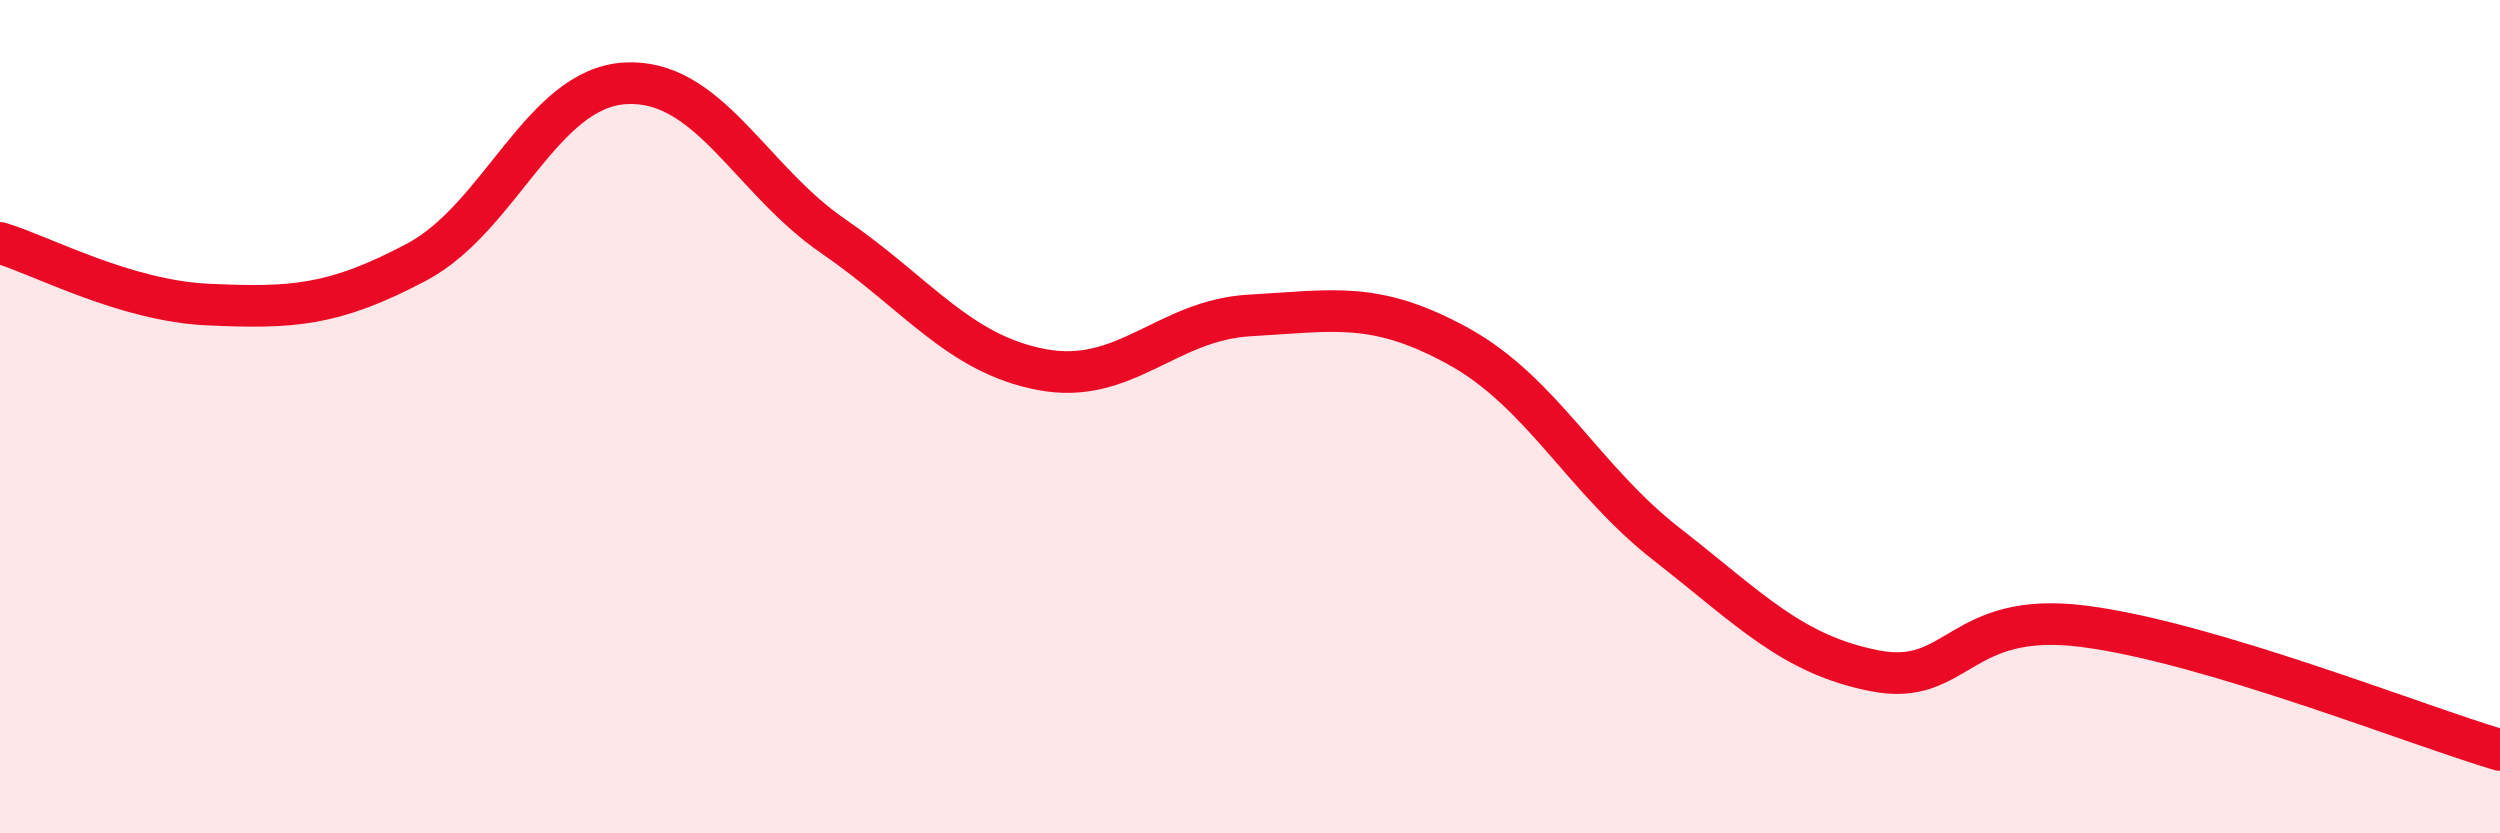 
    <svg width="60" height="20" viewBox="0 0 60 20" xmlns="http://www.w3.org/2000/svg">
      <path
        d="M 0,5.83 C 1,6.13 3,7.22 5,7.31 C 7,7.4 8,7.35 10,6.29 C 12,5.23 13,2.12 15,2 C 17,1.88 18,4.3 20,5.67 C 22,7.04 23,8.49 25,8.87 C 27,9.25 28,7.68 30,7.57 C 32,7.46 33,7.21 35,8.31 C 37,9.41 38,11.5 40,13.06 C 42,14.62 43,15.71 45,16.1 C 47,16.49 47,14.65 50,15.03 C 53,15.41 58,17.41 60,18L60 20L0 20Z"
        fill="#EB0A25"
        opacity="0.1"
        stroke-linecap="round"
        stroke-linejoin="round"
      />
      <path
        d="M 0,5.83 C 1,6.13 3,7.22 5,7.31 C 7,7.4 8,7.35 10,6.29 C 12,5.23 13,2.12 15,2 C 17,1.88 18,4.3 20,5.67 C 22,7.04 23,8.49 25,8.87 C 27,9.25 28,7.68 30,7.57 C 32,7.46 33,7.21 35,8.31 C 37,9.41 38,11.5 40,13.06 C 42,14.62 43,15.71 45,16.1 C 47,16.49 47,14.65 50,15.03 C 53,15.41 58,17.41 60,18"
        stroke="#EB0A25"
        stroke-width="1"
        fill="none"
        stroke-linecap="round"
        stroke-linejoin="round"
      />
    </svg>
  